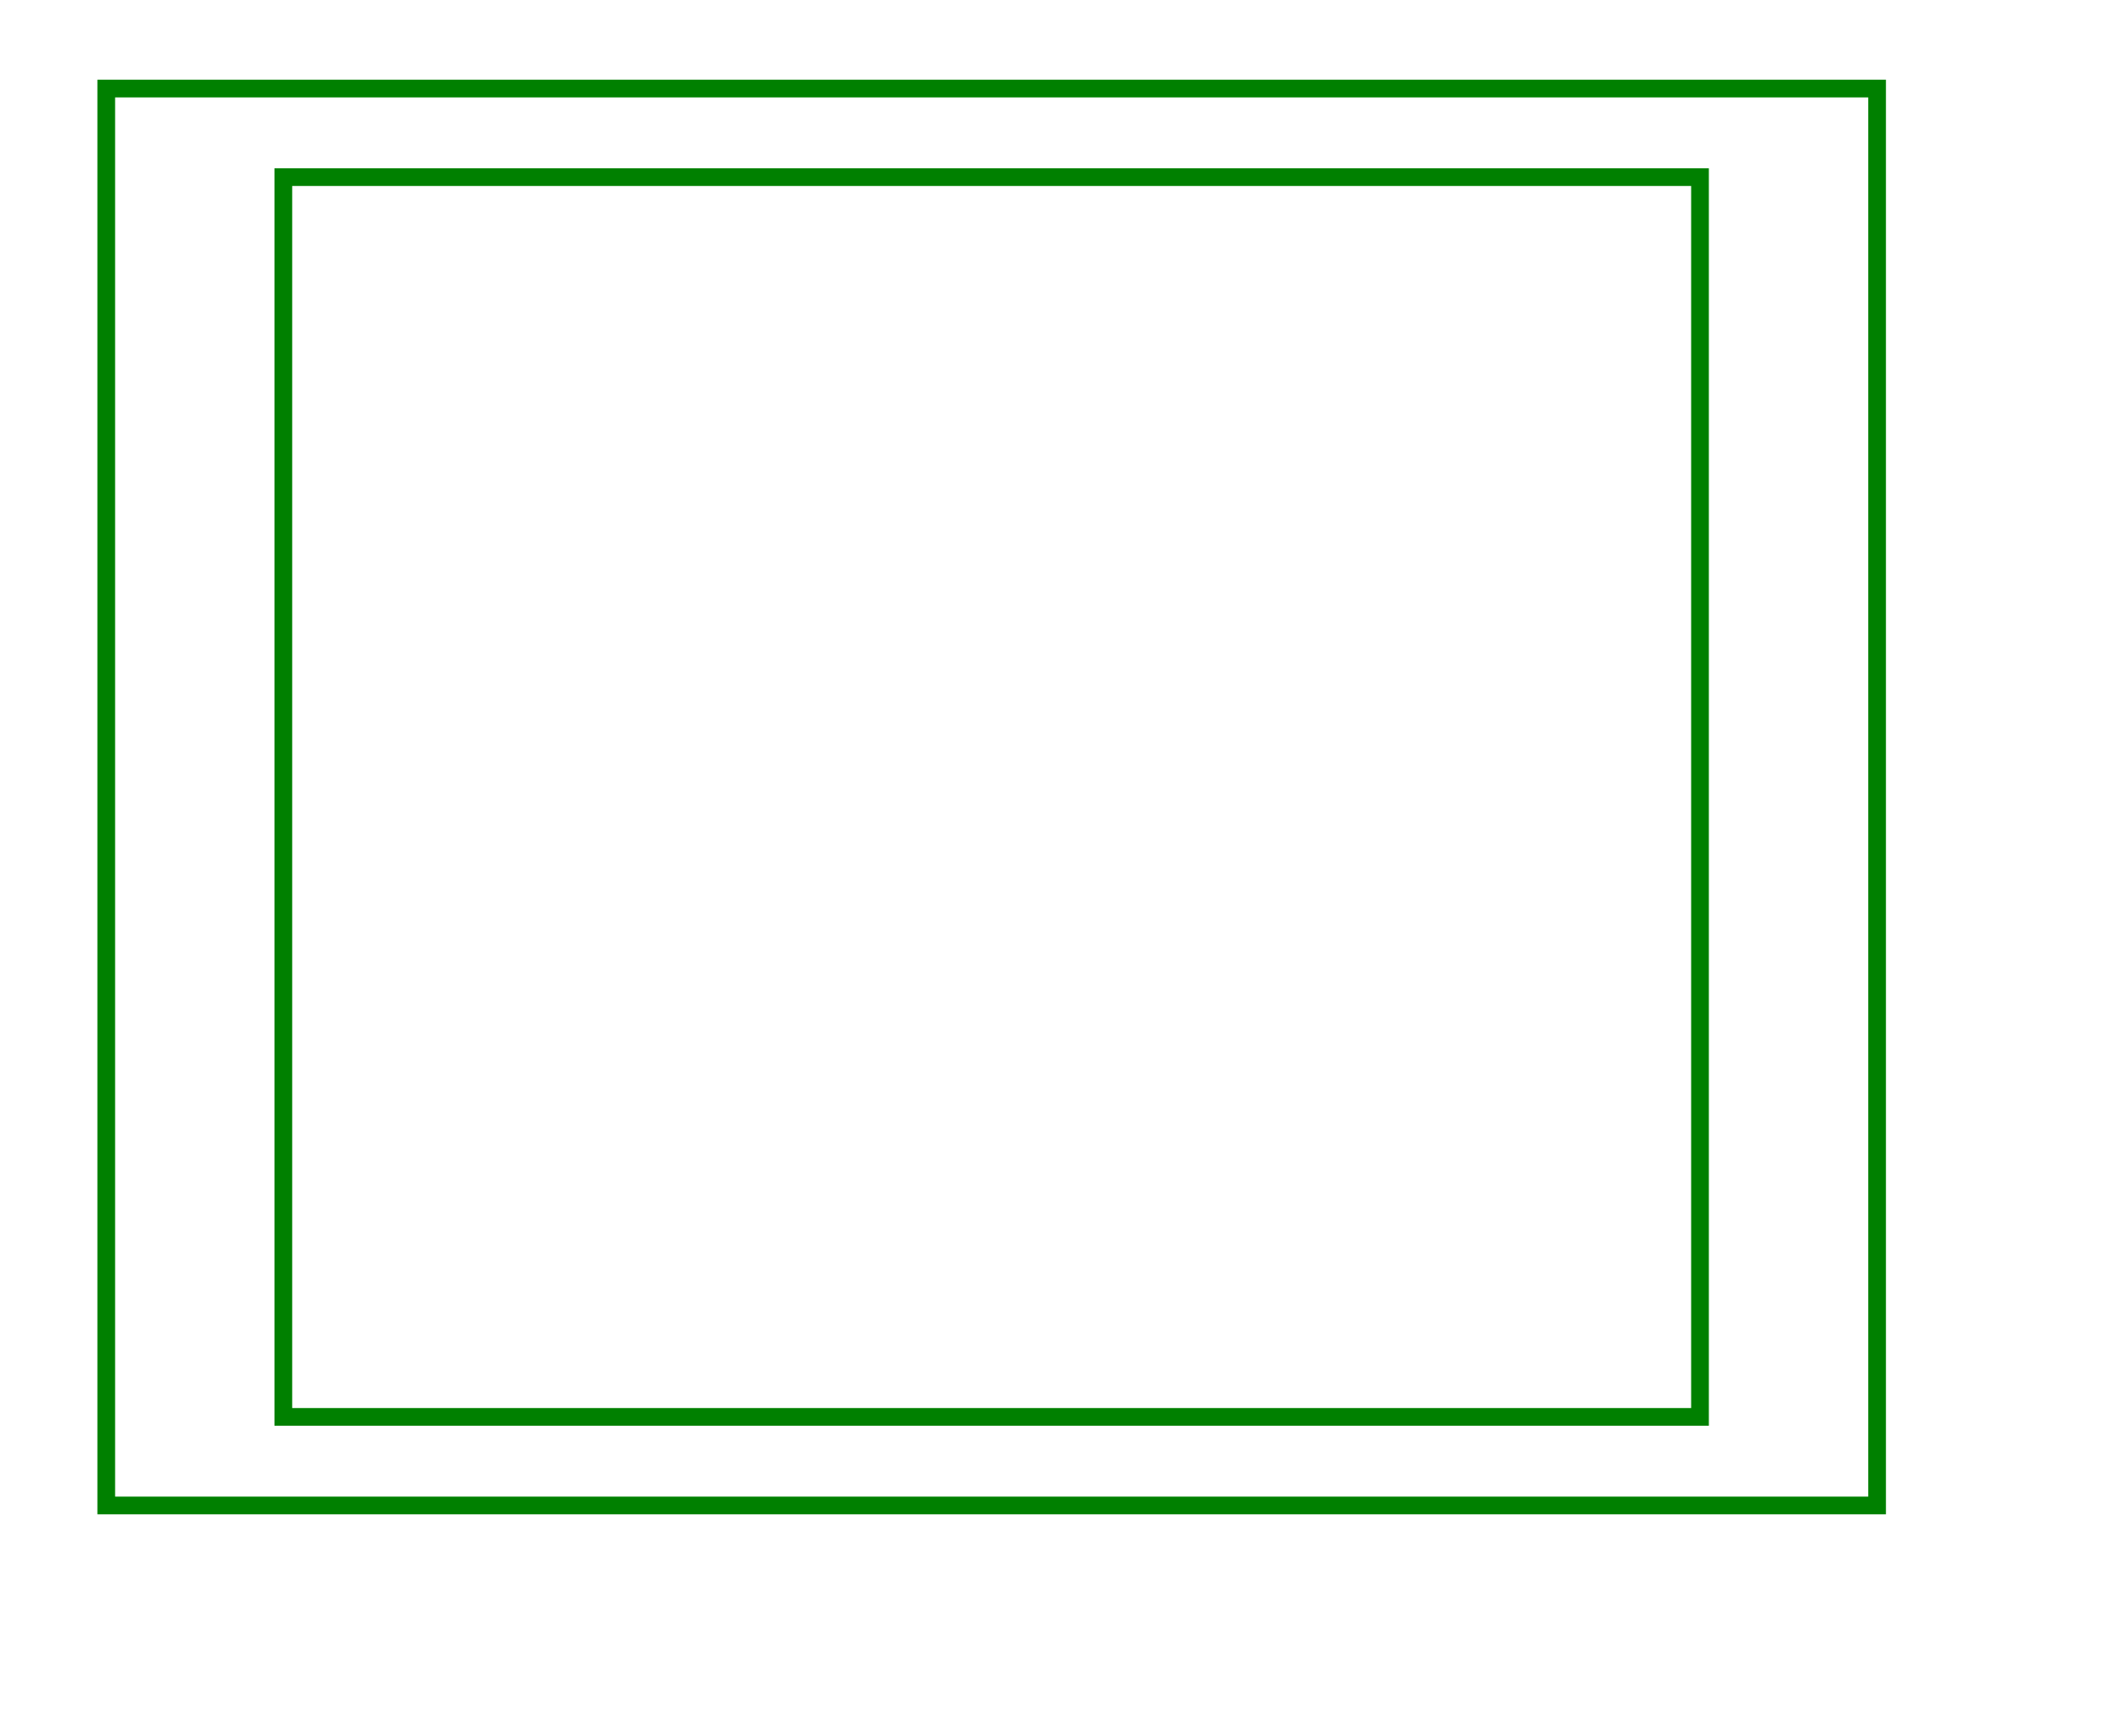 <svg width="120" height="98" viewBox="-6 -5 120 98" xmlns="http://www.w3.org/2000/svg"><path d="M 0 80 L 100 80 L 100 0 L 0 0 L 0 80 Z" stroke="green" stroke-width="1" fill="none" /><path d="M 10 75 L 90 75 L 90 70 L 90 10 L 90 5 L 10 5 L 10 75 Z" stroke="green" stroke-width="1" fill="none" /></svg>